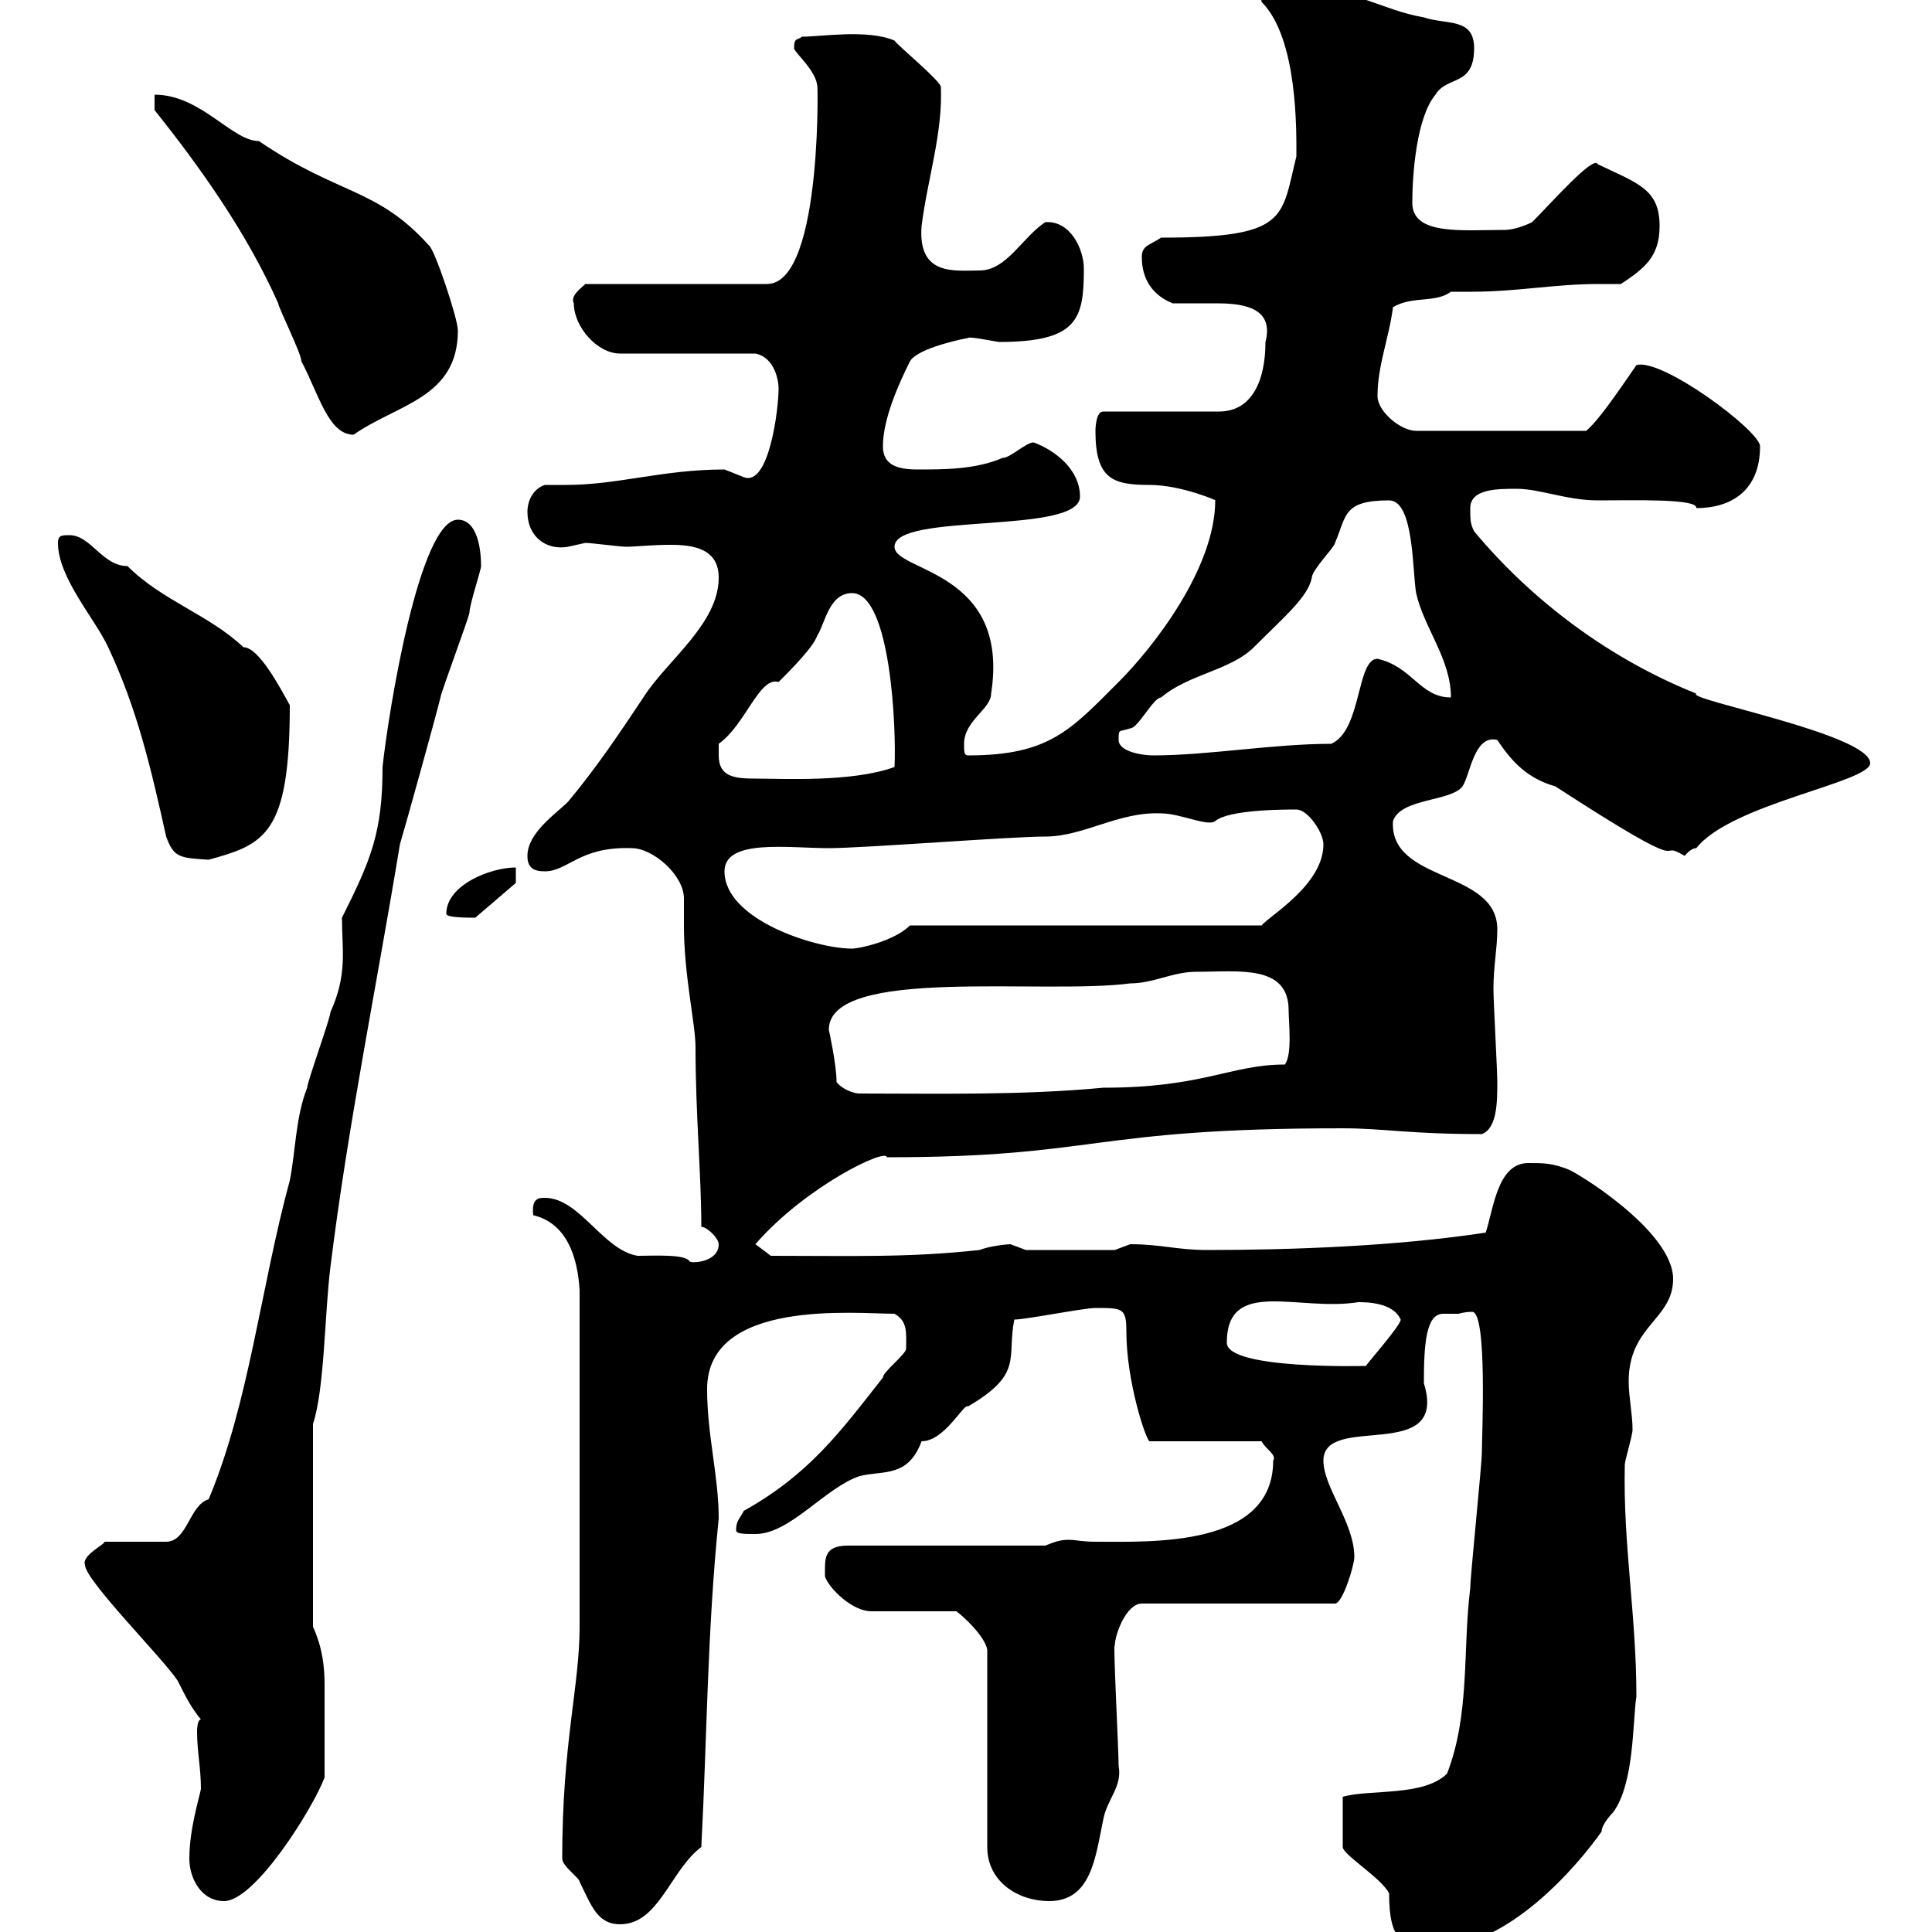 <svg xmlns="http://www.w3.org/2000/svg" xmlns:xlink="http://www.w3.org/1999/xlink" width="300" height="300"><path d="M208.50 279L208.50 286.80C208.50 288 214.50 291.60 215.70 294C215.70 301.50 217.80 302.40 222.90 302.40C234.30 302.40 245.10 289.50 248.70 284.40C248.70 283.20 250.50 281.40 250.50 281.40C253.80 276.90 253.50 267.30 254.10 263.40C254.10 250.80 252 239.70 252.30 227.40C252.30 226.80 253.50 222.90 253.50 222C253.50 219.60 252.90 216.90 252.90 214.50C252.90 205.80 259.80 204.90 259.80 198.60C259.80 191.10 244.50 181.80 243.30 181.50C240.90 180.60 239.70 180.60 237.30 180.60C232.50 180.60 231.90 187.80 230.70 191.40C216.90 193.50 200.70 194.10 187.50 194.10C182.70 194.10 180.30 193.20 175.50 193.20C175.50 193.20 173.10 194.10 173.10 194.10L159.30 194.10C159.30 194.10 156.90 193.20 156.90 193.20C156.30 193.20 153.60 193.50 152.10 194.10C141 195.30 132.90 195 119.70 195L117.30 193.20C125.10 184.20 137.70 178.20 137.70 179.70C170.70 179.70 168.90 175.20 208.50 175.20C214.80 175.20 218.70 176.10 230.10 176.10C232.50 175.20 232.50 171 232.50 168C232.50 166.20 231.90 155.40 231.90 153.60C231.90 150 232.50 147.30 232.50 144.30C232.50 135 215.70 137.10 216.30 127.50C217.50 123.90 225.30 124.50 227.10 122.10C228.30 120.30 228.90 114 232.50 114.90C234.90 118.50 237.30 120.90 241.50 122.10C264.60 137.10 256.50 129.90 261.60 132.90C261.60 132.90 262.50 131.70 263.40 131.70C268.80 124.80 290.40 121.50 290.40 118.50C290.40 114 261.60 108.60 263.40 107.70C249.90 102.30 237.90 93.30 228.90 82.50C228.30 81.30 228.30 80.70 228.30 78.90C228.30 75.90 232.50 75.90 235.50 75.90C239.10 75.90 243.30 77.70 248.10 77.70C253.80 77.70 263.70 77.40 263.40 78.90C268.80 78.90 273.30 76.20 273.30 69.30C273.30 66.90 258 55.50 254.10 56.70C250.80 61.50 248.10 65.40 246.30 66.90L219.90 66.90C217.50 66.90 213.90 63.90 213.90 61.50C213.90 56.70 215.70 52.50 216.30 47.70C219.30 45.90 222.90 47.10 225.30 45.30C226.50 45.30 227.40 45.30 228.60 45.30C235.50 45.30 241.50 44.10 248.10 44.10C249.30 44.10 250.50 44.10 251.70 44.10C255.30 41.70 257.70 39.90 257.70 35.10C257.70 29.40 254.40 28.50 248.10 25.50C247.50 24 240.90 31.50 237.90 34.50C236.70 35.10 234.90 35.70 233.70 35.70C227.10 35.70 219.30 36.60 219.30 31.50C219.30 27.30 219.90 18.30 222.90 14.70C224.70 11.70 228.90 13.50 228.90 7.50C228.90 2.70 224.70 3.90 221.10 2.70C214.20 1.50 210.90-1.80 198.30-2.70C196.20-2.70 195.30-2.70 195.90 0.30C201.60 6 201.30 20.70 201.30 24.30C198.90 33.90 200.10 36.90 180.30 36.90C178.50 38.10 177.30 38.10 177.30 39.90C177.30 43.50 179.10 45.90 182.10 47.10C184.20 47.10 186.30 47.10 188.70 47.10C192.30 47.10 198 47.40 196.50 53.10C196.50 59.10 194.40 63.90 189.30 63.90L171.30 63.90C170.10 63.90 170.10 66.90 170.10 66.90C170.10 74.40 172.80 75.30 178.50 75.30C183.60 75.30 189.60 78 188.70 77.70C188.70 88.20 179.10 100.50 173.70 105.90C166.20 113.40 162.90 117.30 150.30 117.30C149.70 117.30 149.70 116.70 149.70 115.50C149.70 111.90 153.90 110.10 153.90 107.70C156.90 88.50 138.90 88.80 138.90 84.90C138.90 79.50 167.70 83.10 167.70 77.10C167.70 72.90 163.80 69.90 160.50 68.70C159.30 68.70 156.90 71.10 155.70 71.10C151.50 72.90 146.70 72.90 142.50 72.90C139.50 72.90 137.10 72.30 137.10 69.30C137.10 65.10 139.50 59.70 141.30 56.10C142.50 54 150 52.50 150.30 52.50C150.30 52.20 153.30 52.80 155.10 53.10C167.40 53.10 168.30 49.50 168.30 41.70C168.30 38.70 166.20 34.20 162.30 34.50C158.70 36.90 156.30 42 152.10 42C148.20 42 142.50 42.90 143.10 35.10C144 27.90 146.40 20.70 146.10 13.50C146.10 12.60 139.20 6.90 138.90 6.30C134.70 4.50 127.50 5.70 124.50 5.70C123.90 6.30 123.30 5.70 123.30 7.50C123.30 8.10 126.90 11.10 126.90 13.50C126.90 9.30 128.10 44.10 119.10 44.10L90.90 44.10C90.30 44.70 88.50 45.90 89.10 47.10C89.10 50.70 92.70 54.90 96.30 54.90L117.30 54.90C120.30 55.50 120.90 59.10 120.90 60.30C120.90 63.60 119.40 75.60 115.50 74.10C115.50 74.10 112.50 72.90 112.50 72.90C102.90 72.90 96 75.30 87.90 75.30C86.70 75.30 85.50 75.30 84.60 75.30C82.80 75.90 81.90 77.70 81.90 79.50C81.90 83.40 84.90 85.50 88.20 84.90C88.20 84.90 90.90 84.30 90.90 84.30C91.80 84.30 96.30 84.90 97.20 84.90C98.70 84.90 101.10 84.60 104.10 84.60C107.70 84.60 111.60 85.20 111.60 89.70C111.60 96.90 103.50 102.60 99.90 108.30C96.30 113.70 92.70 119.10 88.20 124.50C86.40 126.30 81.90 129.30 81.90 132.90C81.90 134.70 82.80 135.30 84.60 135.30C88.20 135.30 90 131.40 98.10 131.70C101.40 131.70 106.20 135.90 106.20 139.50C106.20 141 106.20 142.20 106.20 143.70C106.20 151.50 108 159 108 162.60C108 173.10 108.90 182.40 108.90 190.50C109.80 190.50 111.60 192.30 111.60 193.20C111.60 195.90 107.70 196.20 107.10 195.90C106.50 194.70 101.70 195 99 195C93.60 194.10 90 186 84.60 186C83.70 186 82.50 186 82.80 188.70C87.90 189.90 89.70 195 90 200.40L90 252.60C90 261.90 87.30 270.60 87.30 288.60C87.30 289.80 90 291.60 90 292.20C91.80 295.80 92.70 298.80 96.30 298.80C102.30 298.80 104.10 290.40 108.90 286.80C109.80 269.70 109.80 253.50 111.60 235.80C111.60 229.20 109.80 222.90 109.80 215.70C109.80 201.60 132.90 204 138.90 204C141 205.20 140.70 207 140.70 209.40C140.70 210.30 137.10 213 137.10 213.90C130.50 222.30 125.70 228.90 115.50 234.60C114.90 235.80 114.30 236.10 114.30 237.60C114.30 238.20 115.50 238.20 117.30 238.20C122.70 238.20 128.10 231 133.50 229.20C137.10 228.30 141 229.50 143.10 223.80C146.70 223.80 149.70 217.80 150.30 218.40C159 213.30 156.30 210.90 157.50 204.90C159.30 204.90 168.30 203.10 170.10 203.10C174.30 203.10 174.90 203.10 174.90 206.70C174.90 214.50 177.90 223.50 178.50 223.80L195.90 223.80C196.50 225 198.30 225.90 197.70 226.80C197.70 240.30 178.80 239.40 170.10 239.40C168 239.40 167.10 239.10 165.90 239.10C164.70 239.10 163.80 239.40 162.30 240L131.70 240C127.80 240 128.10 242.10 128.10 244.80C128.70 246.60 132.30 250.20 135.30 250.20L148.50 250.20C149.40 250.80 153 254.10 153.30 256.20L153.30 286.80C153.30 292.20 158.10 295.20 162.90 295.20C169.50 295.20 170.10 288.30 171.30 282.60C171.90 279.30 174.30 277.50 173.70 274.20C173.70 271.80 172.80 254.40 173.10 255.60C173.10 253.80 174.90 249 177.30 249L207.30 249C208.50 249 210.30 243 210.30 241.80C210.30 236.40 205.50 231 205.50 226.80C205.50 219.30 225 227.40 221.10 214.80C221.10 208.80 221.40 204 224.10 204C225 204 225.60 204 226.50 204C226.50 204 227.40 203.70 228.60 203.70C231 203.70 230.10 223.20 230.10 225.60C230.10 227.40 228.30 244.80 228.30 246.60C227.10 256.20 228.30 266.10 224.70 275.40C221.10 279 212.70 277.80 208.50 279ZM29.40 288.60C29.40 291.60 31.20 295.20 34.80 295.20C39.60 295.20 48.60 280.80 50.40 276C50.40 270.30 50.40 265.50 50.40 261.60C50.40 258.90 50.10 255.90 48.60 252.60L48.60 221.10C50.40 215.70 50.40 204 51.30 196.80C54 174.90 58.50 153 62.10 131.10C63 128.10 67.50 111.90 68.40 108.30C68.40 107.70 72.90 95.70 72.90 95.10C72.90 93.90 74.70 88.50 74.70 87.90C74.70 85.20 74.10 80.70 71.10 80.70C65.10 80.70 60.30 110.70 59.40 119.10C59.40 129.30 57.60 133.50 53.10 142.50C53.10 147.60 54 151.20 51.30 157.20C51.30 158.10 47.70 168 47.70 168.90C45.90 173.40 45.90 178.80 45 183.30C40.50 199.80 38.70 217.80 32.40 232.80C29.40 233.70 29.10 239.40 25.80 239.40L16.20 239.40C16.50 239.70 12.60 241.50 13.20 243C13.20 245.40 25.50 257.70 27.60 261C28.80 263.40 29.70 265.20 31.20 267C30.60 267 30.60 268.80 30.60 268.80C30.60 272.10 31.20 274.50 31.20 277.80C30.90 279.30 29.40 284.10 29.40 288.60ZM190.50 208.50C190.50 198.30 201.60 203.70 210.90 202.20C212.10 202.20 216.30 202.20 217.50 204.90C217.50 205.80 212.70 211.20 212.10 212.10C212.10 212.10 190.50 212.70 190.50 208.50ZM129.90 168C129.90 165.30 128.70 159.90 128.70 159.90C128.70 150 162 154.50 175.50 152.70C179.10 152.70 182.10 150.90 185.70 150.90C192.30 150.90 200.10 149.70 200.10 156.90C200.10 158.70 200.70 163.80 199.50 165.30C191.10 165.30 186.90 168.90 171.30 168.90C158.70 170.10 145.50 169.80 133.50 169.80C132.30 169.80 130.50 168.90 129.90 168ZM112.50 135.30C112.50 130.20 122.40 131.70 128.70 131.70C134.10 131.70 156.90 129.90 162.30 129.90C168.30 129.90 173.70 126 180.30 126.30C183.30 126.30 187.50 128.40 188.70 127.50C190.80 125.70 199.50 125.70 201.30 125.70C203.10 125.70 205.50 129.30 205.50 131.10C205.50 137.40 197.10 142.20 195.90 143.70L141.30 143.70C138.90 146.10 133.50 147.30 132.30 147.30C126.60 147.30 112.50 142.80 112.50 135.30ZM69.30 141.90C69.30 142.50 72.60 142.50 73.80 142.50L80.10 137.10L80.10 134.70C76.20 134.70 69.30 137.40 69.30 141.90ZM9 84.30C9 89.70 14.70 96 16.80 100.50C21.30 110.10 23.40 119.10 25.80 129.90C27 133.20 27.90 133.20 32.40 133.50C41.10 131.10 45 129.60 45 109.50C43.50 106.80 40.20 100.50 37.80 100.50C32.40 95.40 25.20 93.30 19.80 87.90C15.90 87.90 14.10 83.10 10.80 83.10C9.60 83.10 9 83.10 9 84.30ZM111.60 117.30C111.60 117.30 111.60 115.50 111.60 115.50C115.80 112.50 117.90 105 120.90 105.90C122.70 104.10 126.30 100.50 126.90 98.70C128.10 96.90 128.70 92.10 132.30 92.10C138.30 92.10 139.20 113.10 138.90 119.10C132.30 121.50 121.50 120.90 117.30 120.90C114 120.90 111.60 120.60 111.60 117.30ZM173.70 114.90C173.70 113.10 173.70 113.70 175.50 113.10C176.70 113.10 179.10 108.30 180.30 108.30C184.50 104.70 191.10 104.10 194.70 100.50C199.50 95.70 203.10 92.70 203.70 89.70C203.70 88.50 207.30 84.90 207.30 84.30C209.10 80.10 208.50 77.70 215.70 77.70C219.60 77.70 219.30 88.80 219.90 92.10C221.10 97.50 225.30 102.30 225.30 108.30C220.50 108.30 219.30 103.50 213.90 102.30C210.60 102.30 211.50 113.40 206.70 115.50C197.70 115.50 187.50 117.30 179.10 117.30C177.30 117.30 173.70 116.70 173.70 114.90ZM24 17.10C31.20 26.10 38.40 36.30 43.20 47.10C43.20 47.70 46.80 54.90 46.80 56.10C49.50 61.20 51 67.50 54.90 67.50C61.80 62.70 71.10 61.80 71.10 51.30C71.10 49.50 67.50 38.70 66.60 38.10C58.50 29.10 52.50 30.30 40.20 21.90C36 21.90 31.20 14.70 24 14.70Z"/></svg>